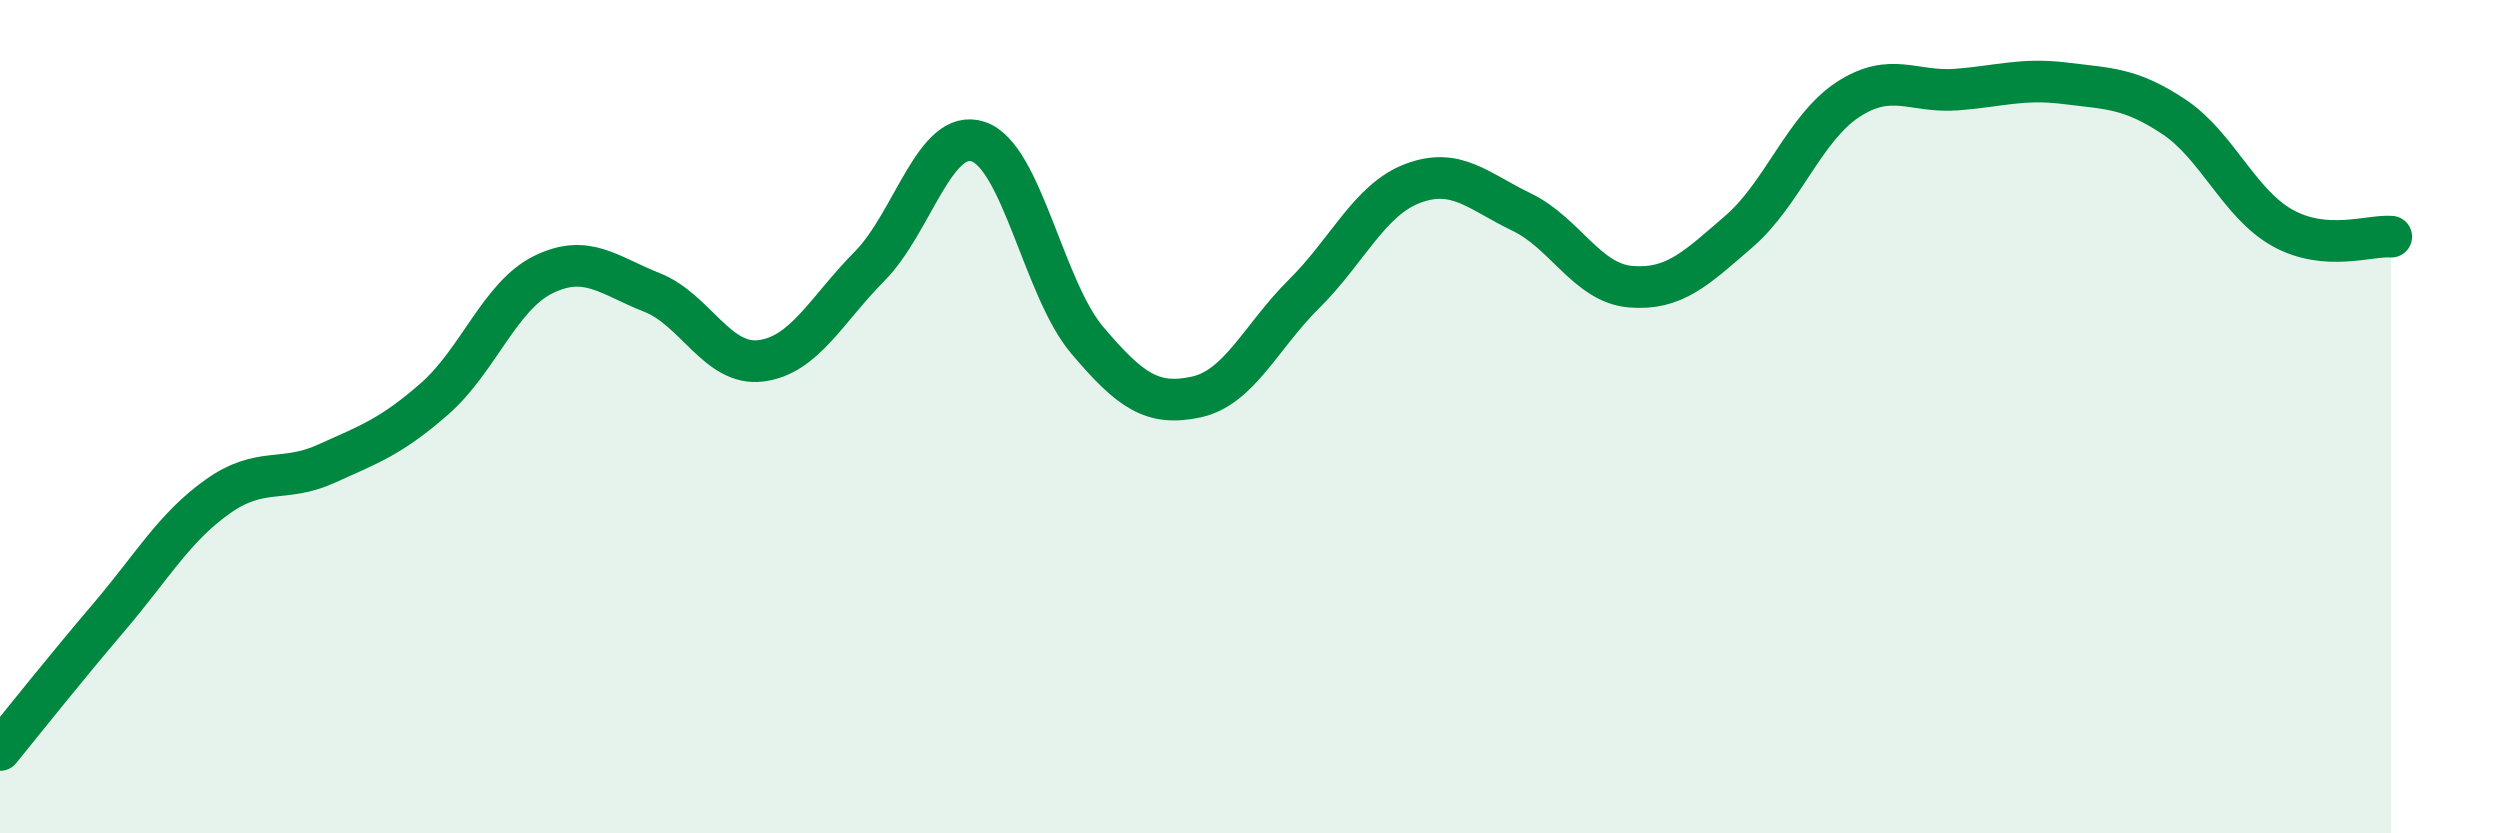 
    <svg width="60" height="20" viewBox="0 0 60 20" xmlns="http://www.w3.org/2000/svg">
      <path
        d="M 0,18 C 0.52,17.36 1.57,16.04 2.61,14.82 C 3.65,13.6 4.18,12.66 5.22,11.92 C 6.26,11.18 6.79,11.6 7.83,11.13 C 8.87,10.66 9.39,10.48 10.43,9.57 C 11.47,8.66 12,7.1 13.04,6.59 C 14.08,6.08 14.61,6.61 15.65,7.02 C 16.69,7.43 17.22,8.79 18.26,8.66 C 19.3,8.53 19.83,7.44 20.87,6.39 C 21.91,5.34 22.44,3.05 23.48,3.4 C 24.52,3.75 25.05,6.93 26.09,8.16 C 27.13,9.39 27.66,9.75 28.7,9.53 C 29.74,9.31 30.26,8.08 31.3,7.05 C 32.34,6.02 32.87,4.79 33.91,4.4 C 34.95,4.01 35.48,4.59 36.52,5.09 C 37.56,5.59 38.09,6.79 39.13,6.88 C 40.17,6.97 40.7,6.45 41.74,5.55 C 42.78,4.65 43.31,3.07 44.35,2.39 C 45.39,1.71 45.92,2.23 46.96,2.15 C 48,2.07 48.53,1.87 49.57,2 C 50.61,2.13 51.13,2.11 52.17,2.8 C 53.21,3.49 53.74,4.89 54.78,5.47 C 55.82,6.05 56.87,5.64 57.39,5.68L57.39 20L0 20Z"
        fill="#008740"
        opacity="0.1"
        stroke-linecap="round"
        stroke-linejoin="round"
      />
      <path
        d="M 0,18 C 0.52,17.36 1.57,16.04 2.61,14.82 C 3.65,13.6 4.18,12.66 5.22,11.92 C 6.26,11.18 6.79,11.6 7.83,11.13 C 8.87,10.66 9.39,10.48 10.43,9.57 C 11.47,8.66 12,7.1 13.04,6.59 C 14.08,6.08 14.61,6.61 15.65,7.02 C 16.69,7.43 17.22,8.79 18.26,8.66 C 19.3,8.53 19.83,7.44 20.87,6.39 C 21.91,5.34 22.44,3.05 23.48,3.4 C 24.52,3.75 25.05,6.93 26.09,8.16 C 27.13,9.39 27.66,9.75 28.7,9.53 C 29.74,9.31 30.26,8.08 31.3,7.05 C 32.34,6.02 32.87,4.79 33.91,4.4 C 34.95,4.01 35.48,4.59 36.52,5.09 C 37.56,5.59 38.09,6.79 39.13,6.88 C 40.17,6.97 40.7,6.45 41.74,5.55 C 42.78,4.65 43.31,3.07 44.35,2.39 C 45.39,1.71 45.92,2.23 46.96,2.15 C 48,2.07 48.53,1.87 49.57,2 C 50.61,2.13 51.13,2.11 52.17,2.8 C 53.21,3.49 53.74,4.89 54.78,5.47 C 55.82,6.05 56.87,5.64 57.39,5.68"
        stroke="#008740"
        stroke-width="1"
        fill="none"
        stroke-linecap="round"
        stroke-linejoin="round"
      />
    </svg>
  